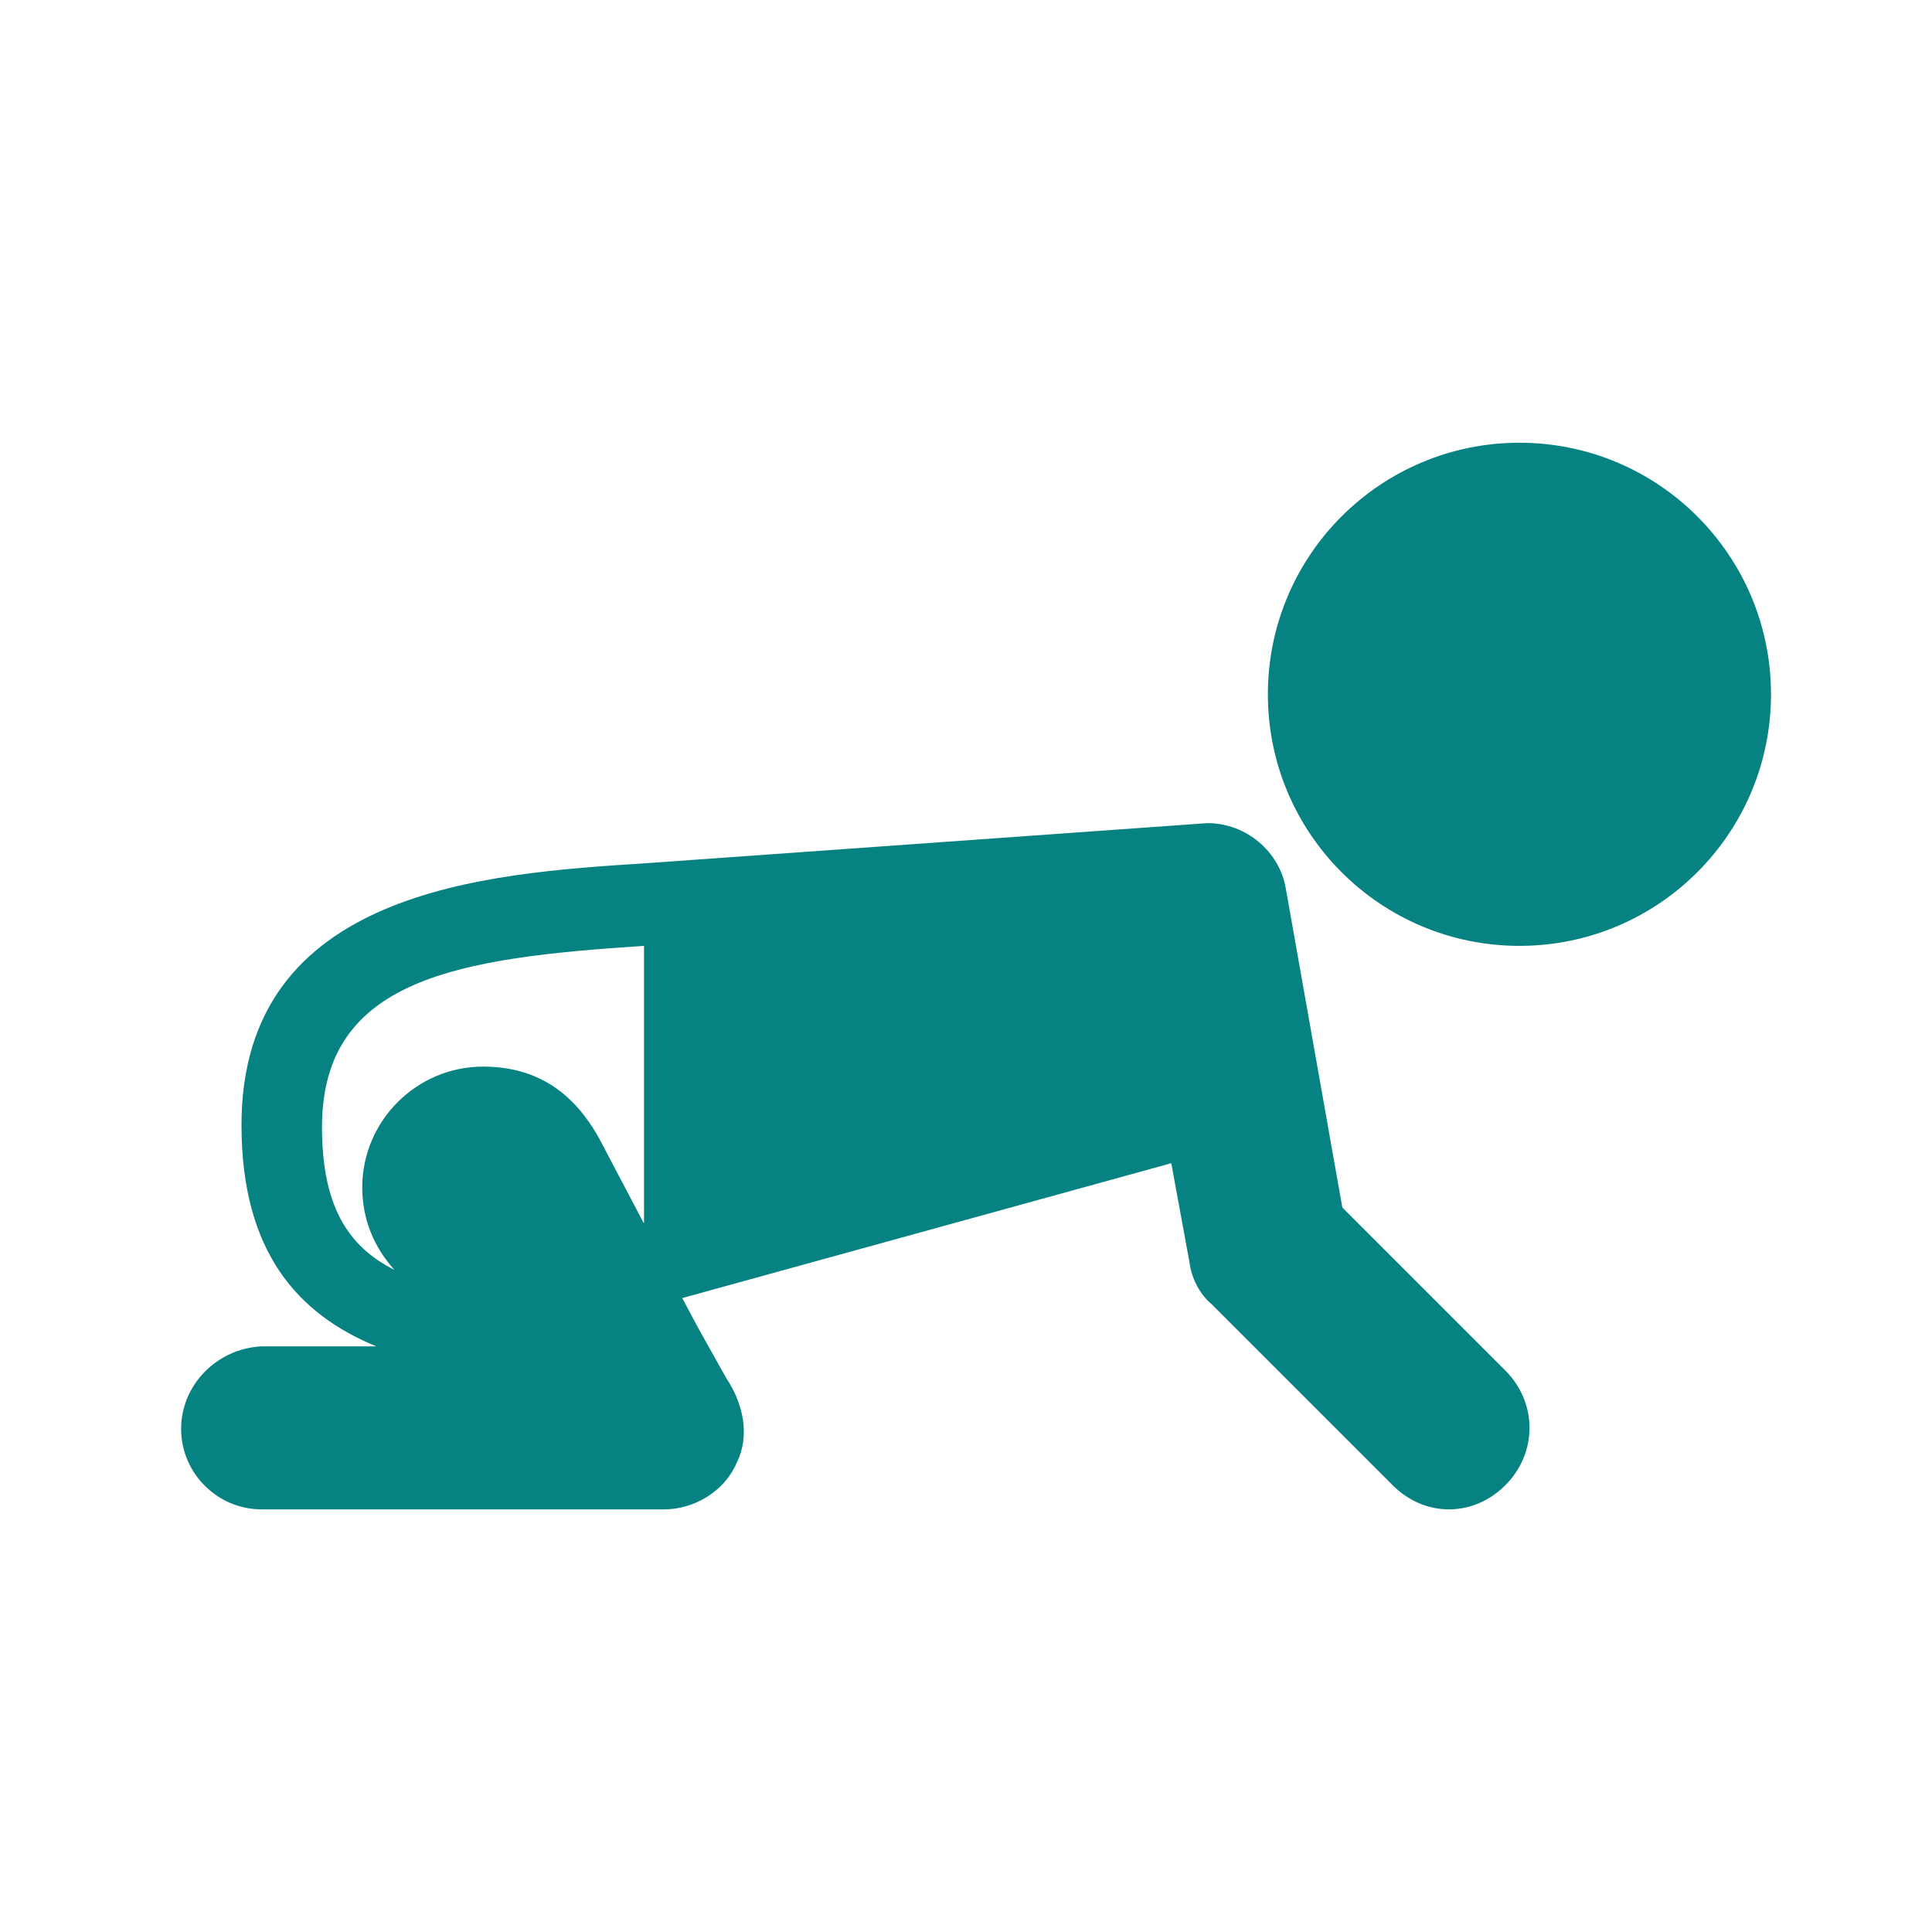 <svg width="96" height="96" xmlns="http://www.w3.org/2000/svg" xmlns:xlink="http://www.w3.org/1999/xlink" overflow="hidden"><rect width="100%" height="100%" fill="#333333" stroke="none"/><defs><clipPath id="clip0"><rect x="0" y="0" width="96" height="96"/></clipPath></defs><g clip-path="url(#clip0)"><path d="M0 0 96 0 96 96 0 96Z" fill="#FFFFFF" fill-rule="evenodd"/><path d="M88 34.5C88 41.404 82.404 47 75.5 47 68.596 47 63 41.404 63 34.5 63 27.596 68.596 22 75.5 22 82.404 22 88 27.596 88 34.5Z" fill="#078282"/><path d="M18 59C18 60.6 18.6 62 19.6 63.1 17.2 61.9 16 59.8 16 56 16 48.6 22.8 47.6 32 47L32 60.8 30 57C28.7 54.4 26.8 53 24 53 20.7 53 18 55.7 18 59ZM9 71C9 73.2 10.8 75 13 75L33 75C34.5 75 36 74.1 36.6 72.7 37.3 71.3 36.9 69.7 36.1 68.5L34.7 66 33.9 64.5 58.2 57.8 59.1 62.7C59.2 63.5 59.6 64.3 60.2 64.8L69.2 73.8C70 74.6 71 75 72 75 73 75 74 74.6 74.8 73.8 76.4 72.2 76.4 69.7 74.8 68.1L66.7 60 63.9 44.2C63.6 42.3 61.9 40.9 60 40.9L32 42.9C24.2 43.4 12 44.2 12 55.9 12 62.2 14.8 65.3 18.7 66.9L13 66.9C10.8 67 9 68.8 9 71Z" fill="#078282"/></g></svg>